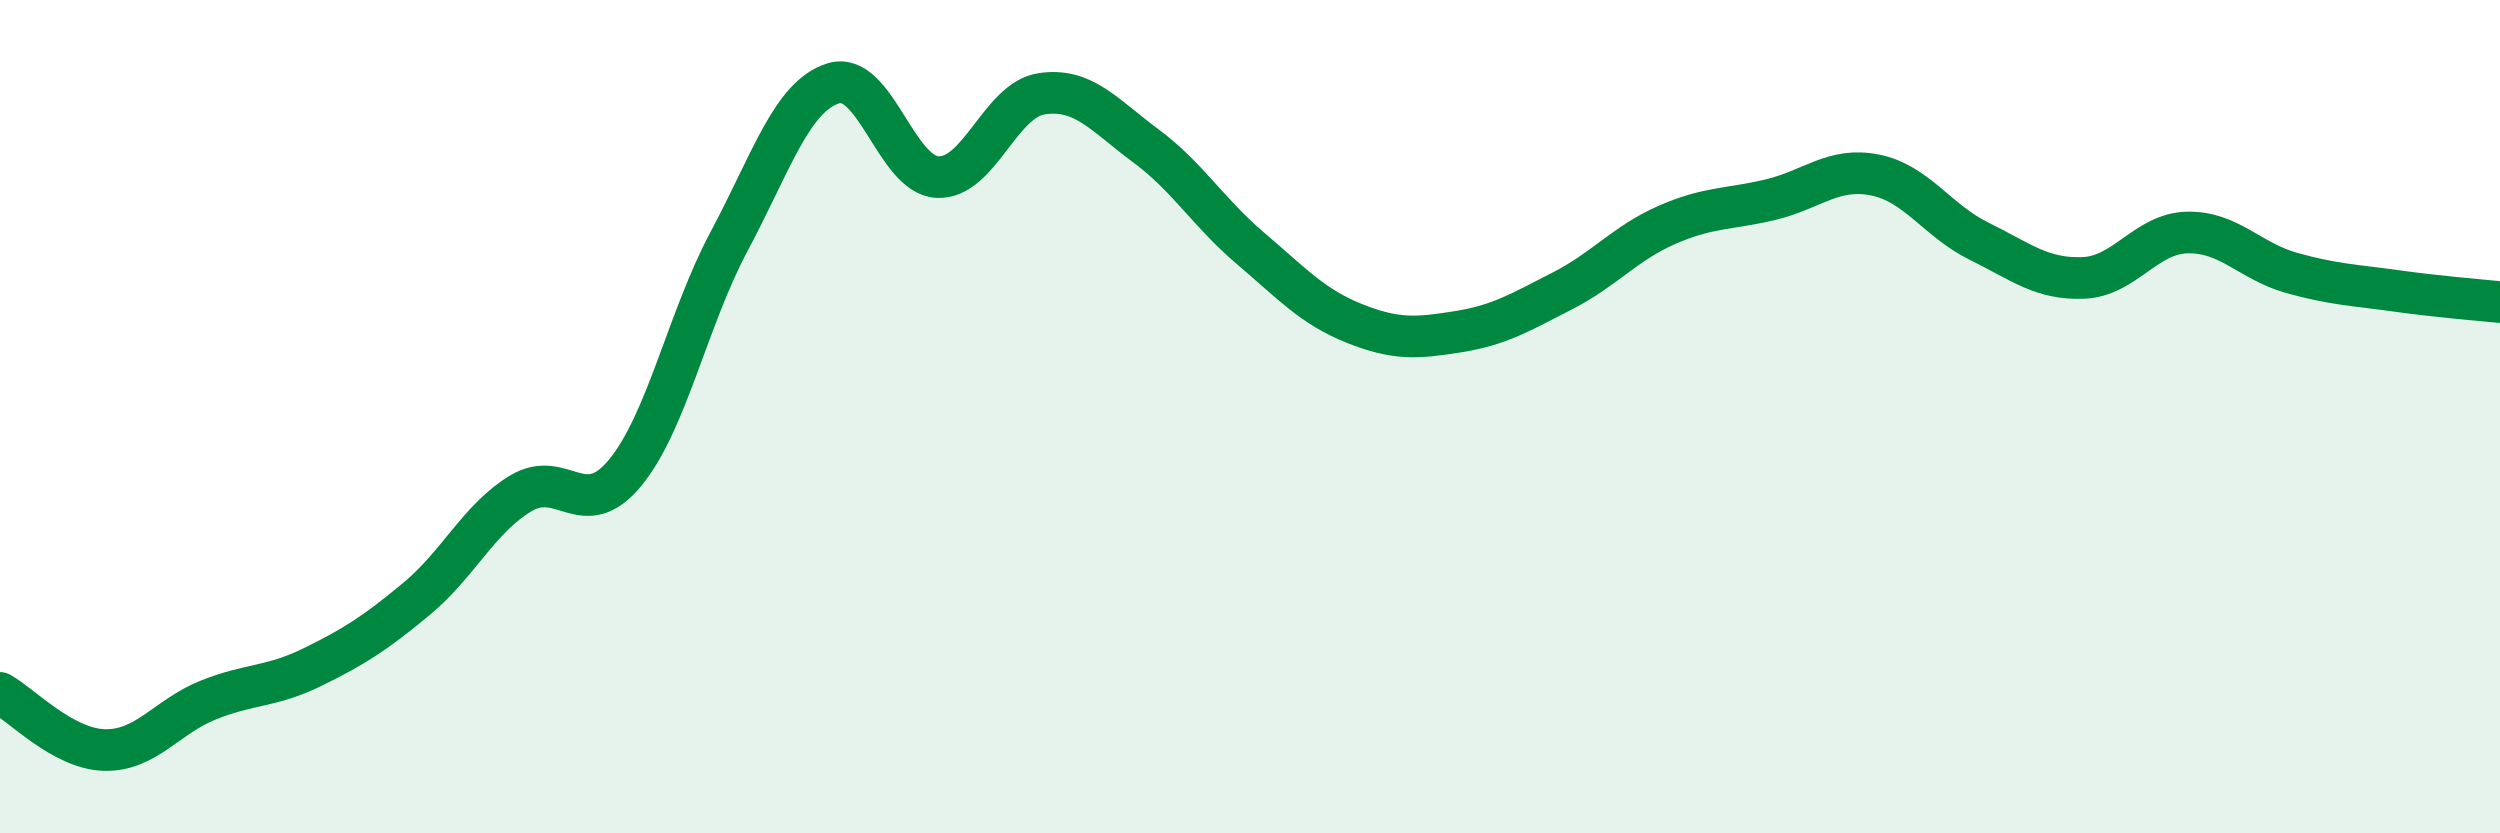 
    <svg width="60" height="20" viewBox="0 0 60 20" xmlns="http://www.w3.org/2000/svg">
      <path
        d="M 0,16.63 C 0.5,16.9 1.5,17.97 2.5,18 C 3.5,18.03 4,17.2 5,16.8 C 6,16.4 6.5,16.5 7.5,16.01 C 8.5,15.52 9,15.2 10,14.37 C 11,13.54 11.5,12.44 12.5,11.84 C 13.5,11.24 14,12.56 15,11.35 C 16,10.14 16.5,7.66 17.5,5.79 C 18.5,3.92 19,2.31 20,2 C 21,1.69 21.5,4.2 22.5,4.25 C 23.5,4.3 24,2.4 25,2.25 C 26,2.1 26.5,2.76 27.5,3.5 C 28.5,4.24 29,5.1 30,5.95 C 31,6.8 31.5,7.36 32.5,7.76 C 33.5,8.16 34,8.12 35,7.96 C 36,7.8 36.5,7.49 37.5,6.98 C 38.5,6.47 39,5.84 40,5.4 C 41,4.96 41.5,5.03 42.5,4.79 C 43.5,4.55 44,4 45,4.2 C 46,4.4 46.5,5.3 47.5,5.79 C 48.5,6.28 49,6.71 50,6.67 C 51,6.63 51.5,5.6 52.5,5.58 C 53.5,5.56 54,6.27 55,6.55 C 56,6.83 56.5,6.84 57.5,6.98 C 58.5,7.12 59.5,7.2 60,7.25L60 20L0 20Z"
        fill="#008740"
        opacity="0.1"
        stroke-linecap="round"
        stroke-linejoin="round"
      />
      <path
        d="M 0,16.63 C 0.5,16.9 1.5,17.97 2.5,18 C 3.5,18.03 4,17.2 5,16.8 C 6,16.4 6.5,16.5 7.5,16.01 C 8.5,15.52 9,15.2 10,14.37 C 11,13.54 11.5,12.44 12.5,11.84 C 13.5,11.24 14,12.56 15,11.35 C 16,10.14 16.5,7.66 17.5,5.79 C 18.5,3.92 19,2.31 20,2 C 21,1.69 21.5,4.2 22.5,4.25 C 23.5,4.3 24,2.4 25,2.25 C 26,2.1 26.5,2.76 27.5,3.5 C 28.5,4.24 29,5.1 30,5.95 C 31,6.8 31.5,7.36 32.5,7.76 C 33.5,8.16 34,8.12 35,7.96 C 36,7.8 36.5,7.49 37.5,6.98 C 38.5,6.47 39,5.84 40,5.4 C 41,4.96 41.5,5.03 42.5,4.79 C 43.5,4.55 44,4 45,4.2 C 46,4.4 46.5,5.3 47.5,5.79 C 48.5,6.28 49,6.71 50,6.67 C 51,6.63 51.5,5.6 52.5,5.58 C 53.5,5.56 54,6.27 55,6.55 C 56,6.83 56.5,6.84 57.5,6.98 C 58.5,7.12 59.5,7.2 60,7.25"
        stroke="#008740"
        stroke-width="1"
        fill="none"
        stroke-linecap="round"
        stroke-linejoin="round"
      />
    </svg>
  